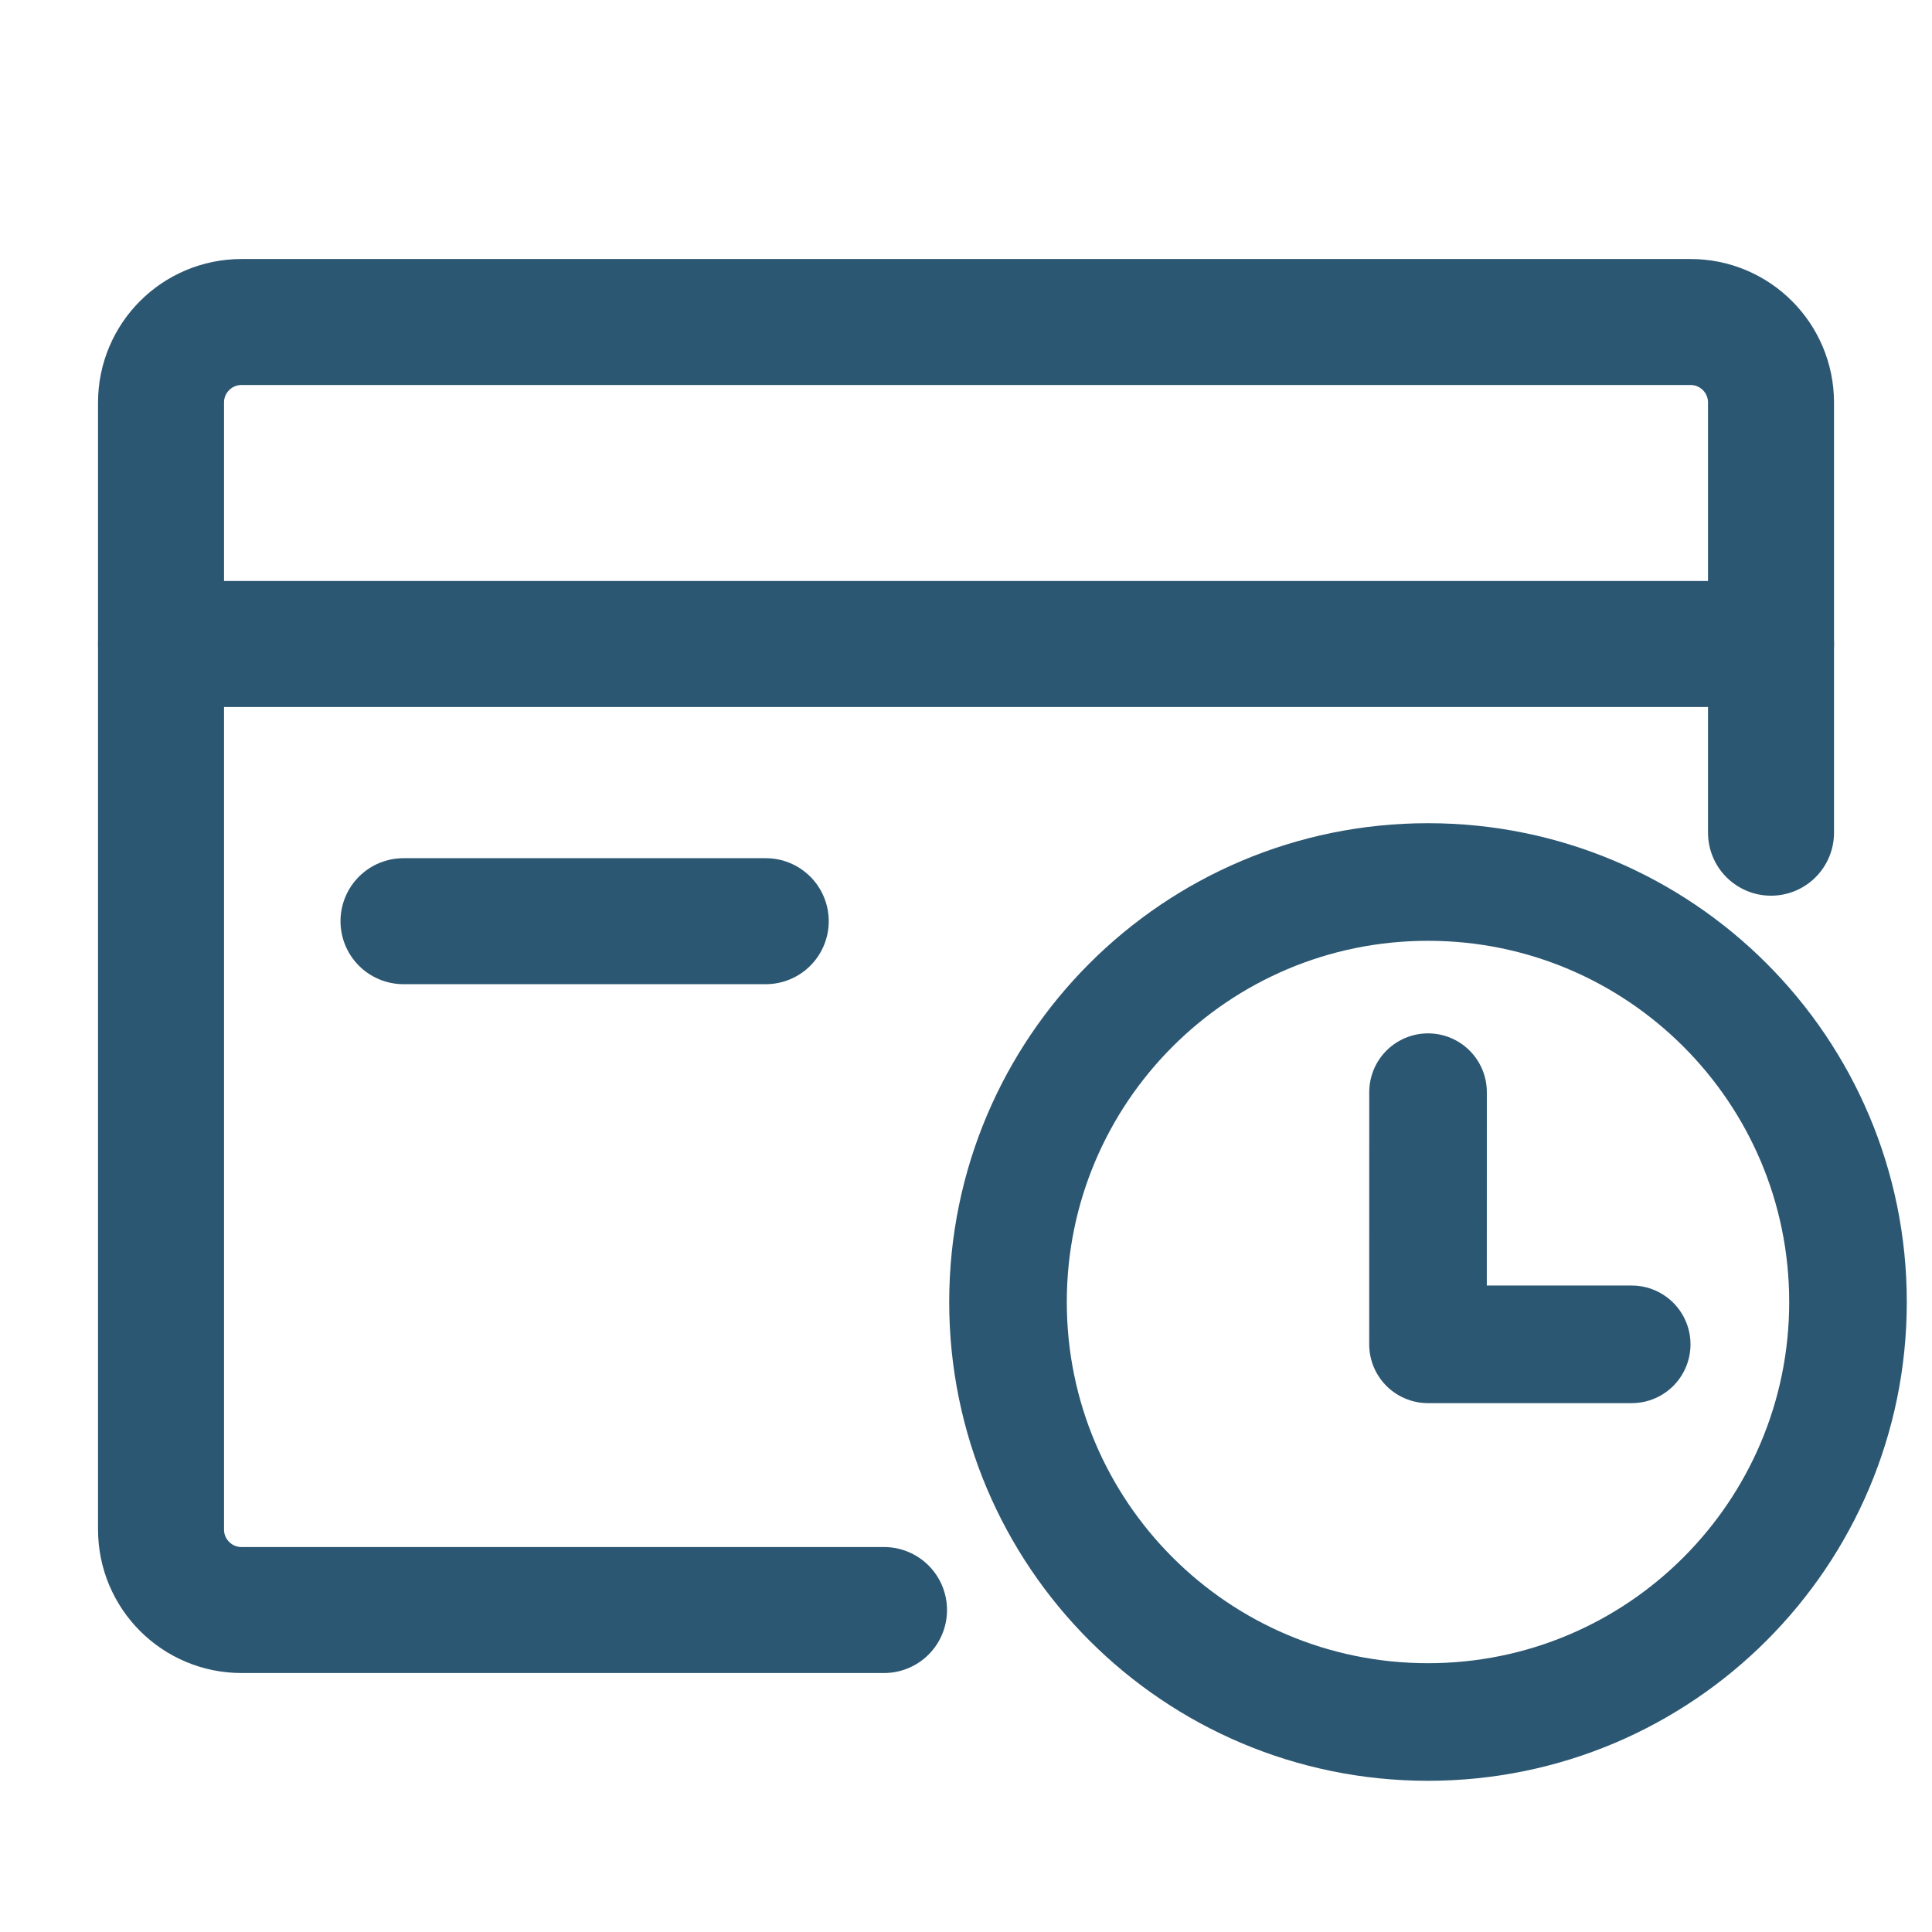 <svg width="46" height="46" viewBox="0 0 46 46" fill="none" xmlns="http://www.w3.org/2000/svg">
<g clip-path="url(#clip0_9408_59167)">
<path d="M21.048 38.334H5.751C4.692 38.334 3.834 37.476 3.834 36.417V9.584C3.834 8.525 4.692 7.667 5.751 7.667H40.251C41.309 7.667 42.167 8.525 42.167 9.584V19.826" stroke="#2c5772" stroke-width="3" stroke-linecap="round" stroke-linejoin="round"/>
<path d="M3.834 15.333H42.167" stroke="#2c5772" stroke-width="3" stroke-linecap="round" stroke-linejoin="round"/>
<path d="M9.607 21.933H18.232" stroke="#2c5772" stroke-width="3" stroke-linecap="round" stroke-linejoin="round"/>
<g clip-path="url(#clip1_9408_59167)">
<path d="M34 41C39.523 41 44 36.523 44 31C44 25.477 39.523 21 34 21C28.477 21 24 25.477 24 31C24 36.523 28.477 41 34 41Z" stroke="#2c5772" stroke-width="2.8" stroke-linejoin="round"/>
<path d="M34.001 26.004L34 32.008H38.85" stroke="#2c5772" stroke-width="2.8" stroke-linecap="round" stroke-linejoin="round"/>
</g>
</g>
<defs>
<clipPath id="clip0_9408_59167">
<rect width="46" height="46" fill="white"/>
</clipPath>
<clipPath id="clip1_9408_59167">
<rect width="24" height="24" fill="white" transform="translate(22 19)"/>
</clipPath>
</defs>
</svg>
